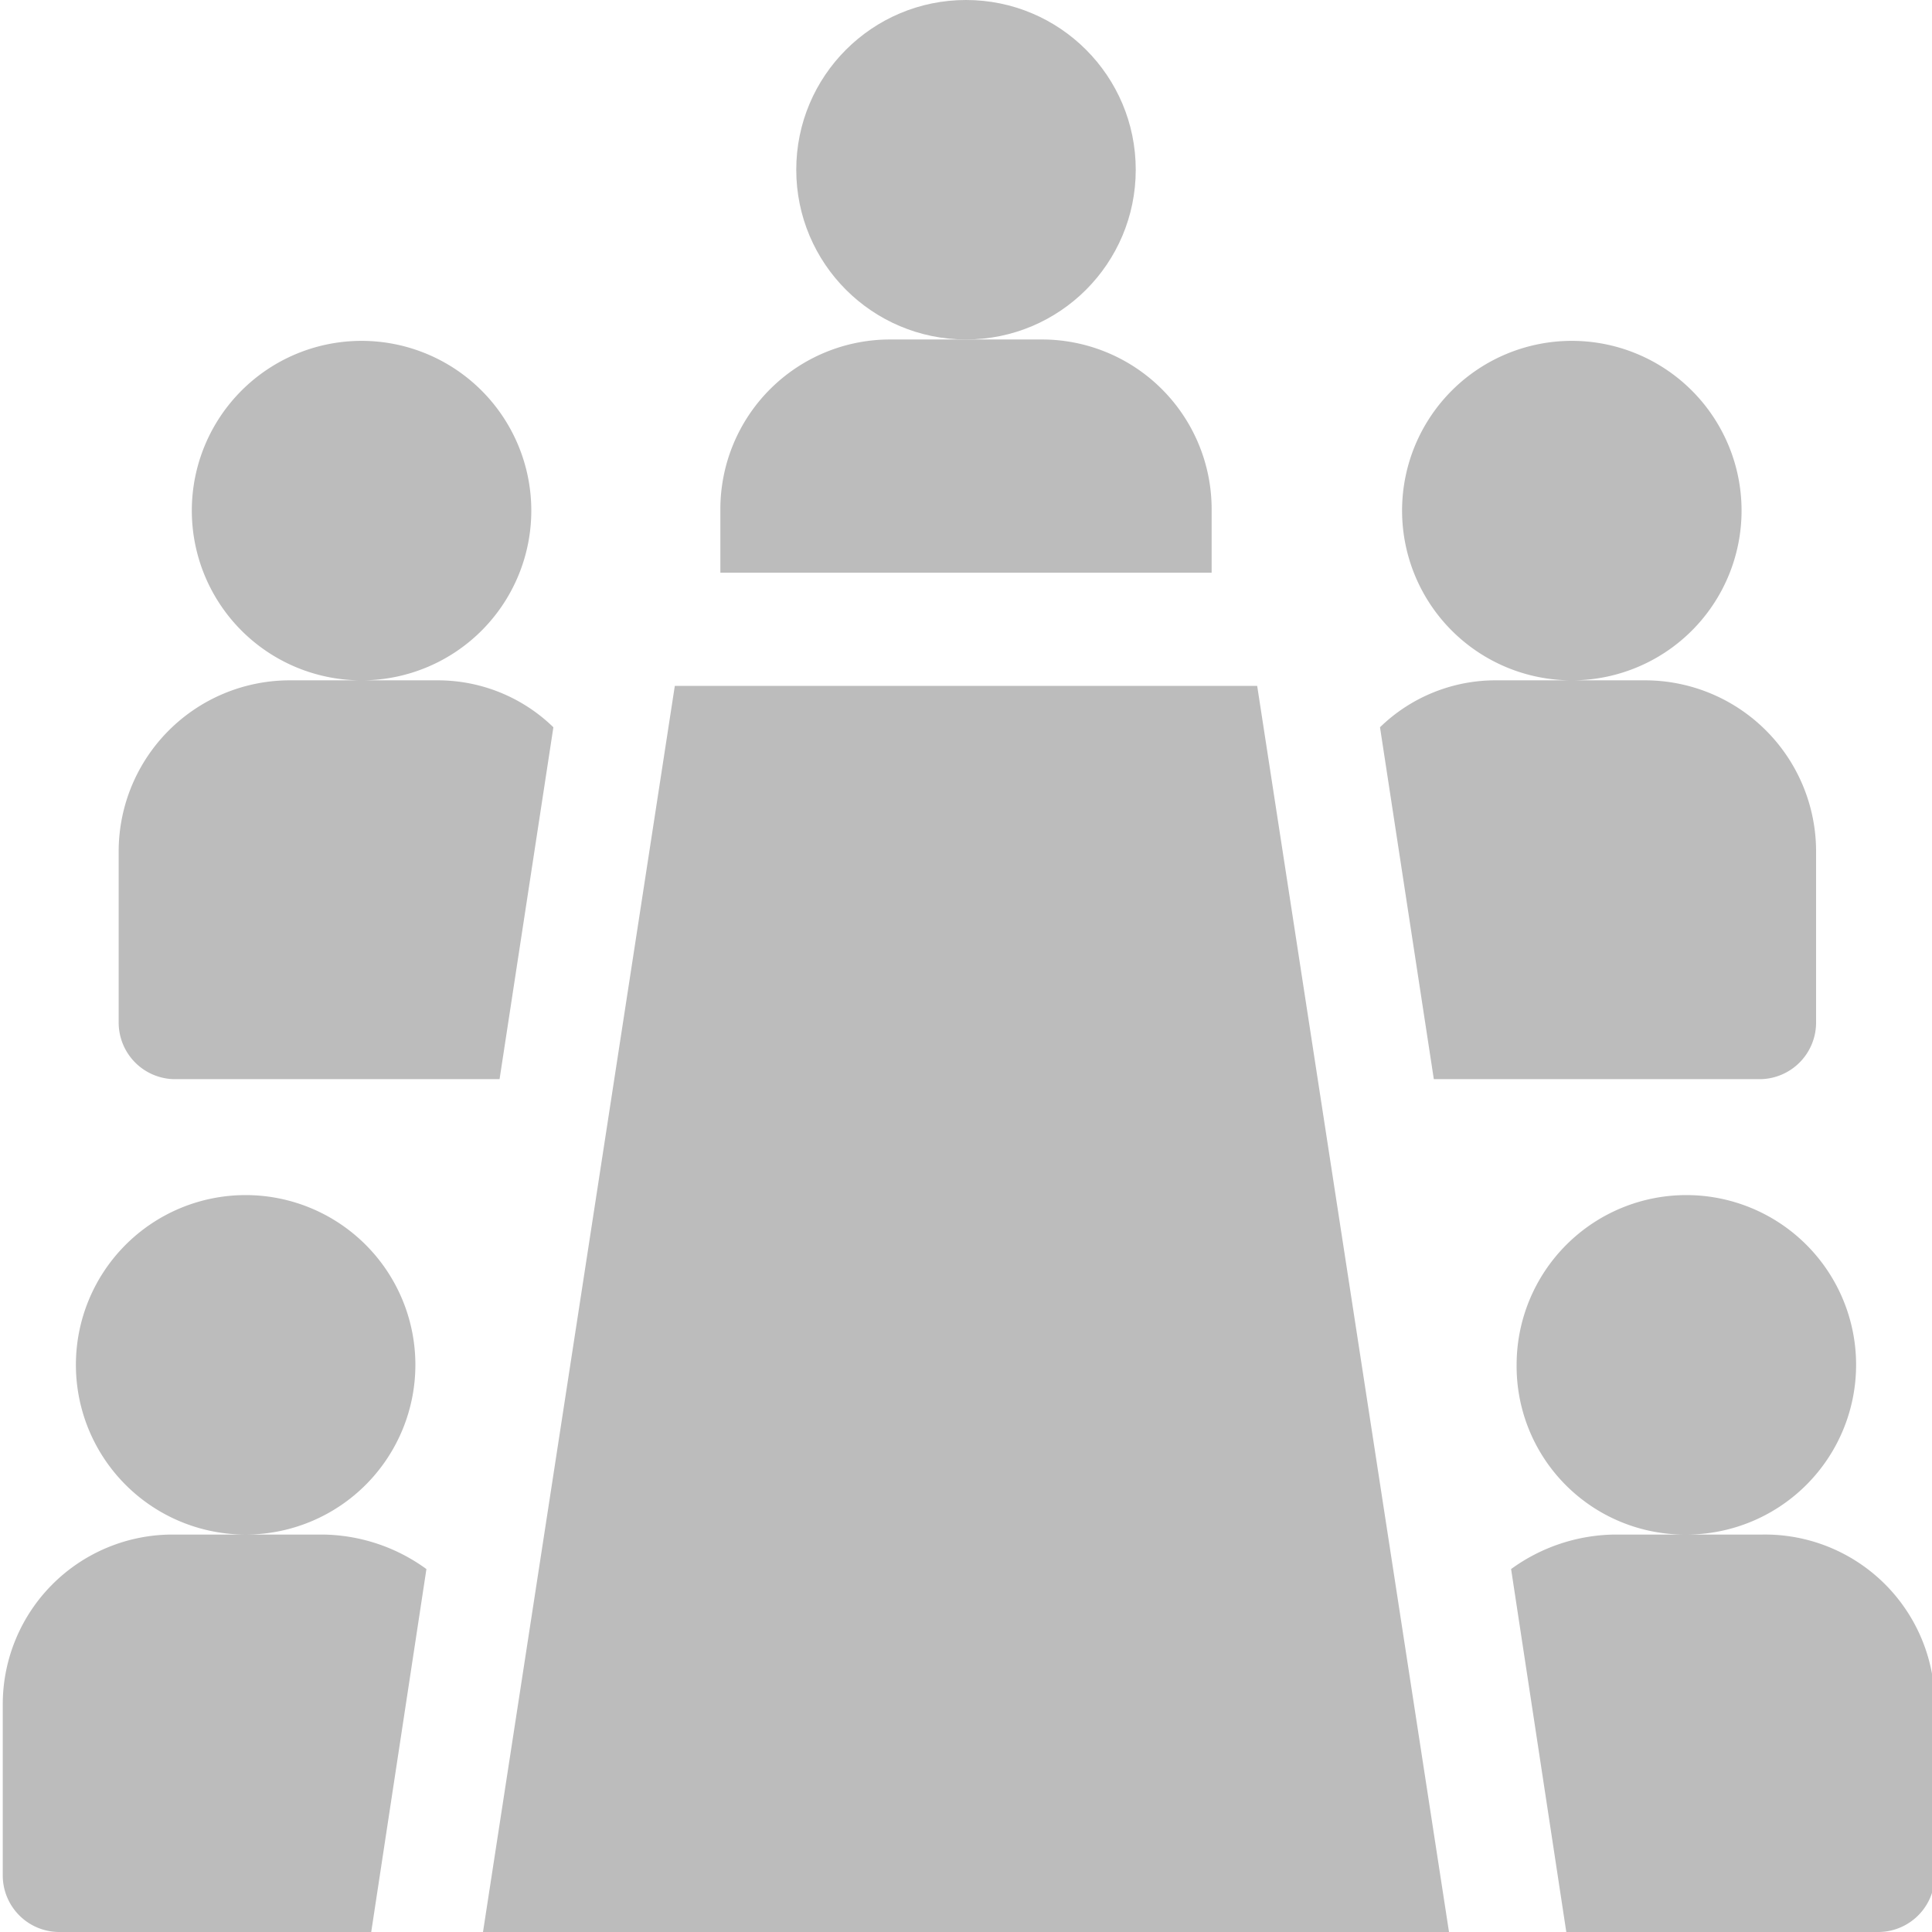 <svg id="Layer_1" data-name="Layer 1" xmlns="http://www.w3.org/2000/svg" viewBox="0 0 14 14"><circle cx="7" cy="1.23" r="1.23" style="fill:#bcbcbc"/><path d="M494.26,500.82h2.36l.39-2.55a1.2,1.2,0,0,0-.84-.34h-.54a1.23,1.23,0,1,0-1.24-1.23,1.23,1.23,0,0,0,1.24,1.23h-.54a1.24,1.24,0,0,0-1.23,1.23v1.25A.41.41,0,0,0,494.26,500.82Z" transform="translate(-493 -493)" style="fill:#bcbcbc"/><path d="M501.78,496.69a1.23,1.23,0,0,0-1.23-1.23h-1.1a1.23,1.23,0,0,0-1.23,1.23v.46h3.56Z" transform="translate(-493 -493)" style="fill:#bcbcbc"/><path d="M494.79,504.12a1.23,1.23,0,1,0-1.24-1.23,1.23,1.23,0,0,0,1.24,1.23h-.54a1.23,1.23,0,0,0-1.23,1.23v1.24a.41.41,0,0,0,.41.41h2.26l.4-2.63a1.3,1.3,0,0,0-.75-.25Z" transform="translate(-493 -493)" style="fill:#bcbcbc"/><path d="M503,498.27l.39,2.55h2.36a.41.41,0,0,0,.41-.41v-1.25a1.24,1.24,0,0,0-1.23-1.23h-.54a1.23,1.23,0,1,0-1.23-1.23,1.23,1.23,0,0,0,1.23,1.23h-.54A1.2,1.2,0,0,0,503,498.27Z" transform="translate(-493 -493)" style="fill:#bcbcbc"/><path d="M505.77,504.12h-.54a1.23,1.23,0,1,0-1.24-1.23,1.22,1.22,0,0,0,1.24,1.23h-.53a1.3,1.3,0,0,0-.75.25l.4,2.63h2.26a.41.41,0,0,0,.41-.41v-1.24A1.23,1.23,0,0,0,505.77,504.12Z" transform="translate(-493 -493)" style="fill:#bcbcbc"/><polygon points="4.89 4.97 3.5 14 10.5 14 9.11 4.97 4.89 4.97" style="fill:#bcbcbc"/></svg>